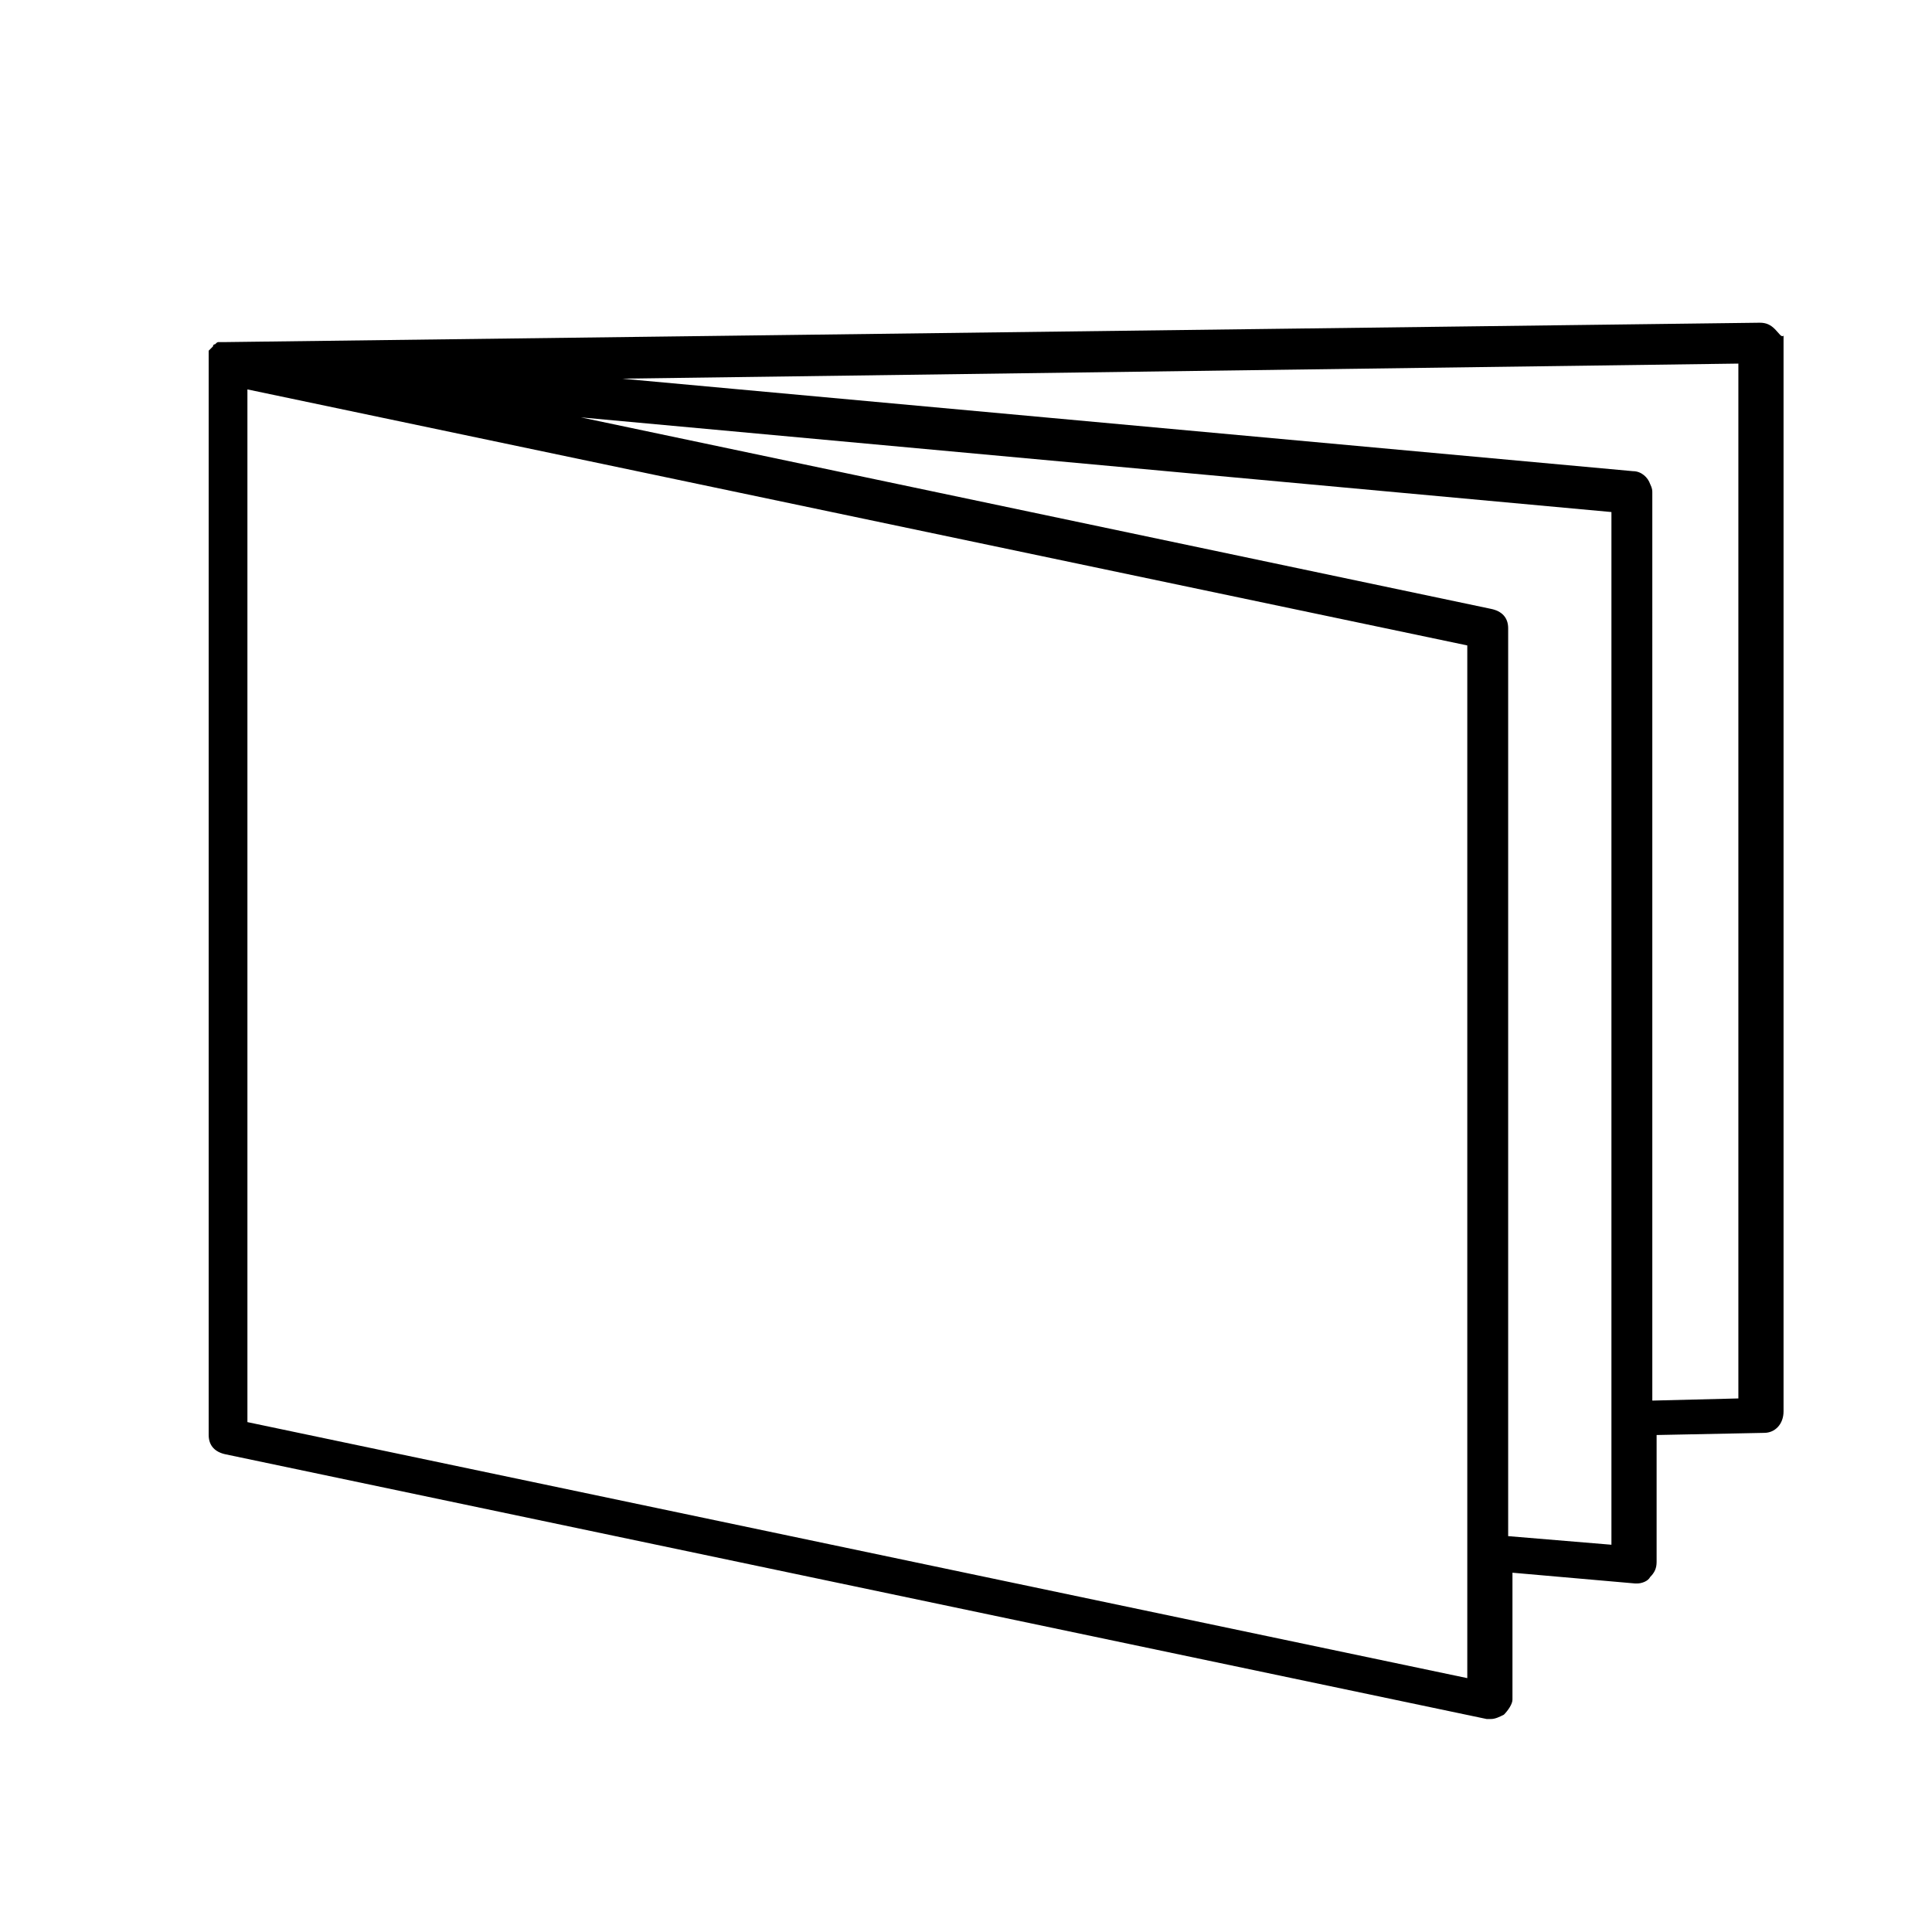 <svg height='100px' width='100px'  fill="#000000" xmlns="http://www.w3.org/2000/svg" xmlns:xlink="http://www.w3.org/1999/xlink" version="1.1" x="0px" y="0px" viewBox="0 0 89.8 80.2" style="enable-background:new 0 0 89.8 80.2;" xml:space="preserve"><path d="M82.5,10.5c-0.2-0.2-0.4-0.3-0.7-0.3l-71.3,0.9c0,0-0.1,0-0.1,0c0,0-0.1,0-0.1,0c0,0-0.1,0-0.1,0c-0.1,0-0.1,0-0.2,0.1  c0,0-0.1,0-0.1,0.1c0,0,0,0,0,0c0,0,0,0,0,0c0,0,0,0,0,0c0,0-0.1,0.1-0.1,0.1c0,0-0.1,0.1-0.1,0.1c0,0,0,0,0,0c0,0,0,0.1,0,0.1  c0,0,0,0.1,0,0.1c0,0,0,0,0,0.1c0,0,0,0,0,0.1c0,0,0,0,0,0c0,0,0,0,0,0v50c0,0.5,0.3,0.8,0.8,0.9l58.6,12.3c0.1,0,0.1,0,0.2,0  c0.2,0,0.4-0.1,0.6-0.2c0.2-0.2,0.4-0.5,0.4-0.7v-5.9l5.7,0.5c0,0,0.1,0,0.1,0c0.2,0,0.5-0.1,0.6-0.3c0.2-0.2,0.3-0.4,0.3-0.7v-5.9  l5-0.1c0.5,0,0.9-0.4,0.9-1v-50C82.8,10.9,82.7,10.7,82.5,10.5z M68.2,73.2L11.5,61.3v-48l56.7,11.9V73.2z M74.9,67l-4.8-0.4V24.4  c0-0.5-0.3-0.8-0.8-0.9L27,14.6l47.9,4.4V67z M80.8,60.2l-4,0.1V18.1c0-0.1,0-0.2-0.1-0.4c-0.1-0.3-0.4-0.6-0.8-0.6l-47-4.3  l51.9-0.7V60.2z"></path></svg>